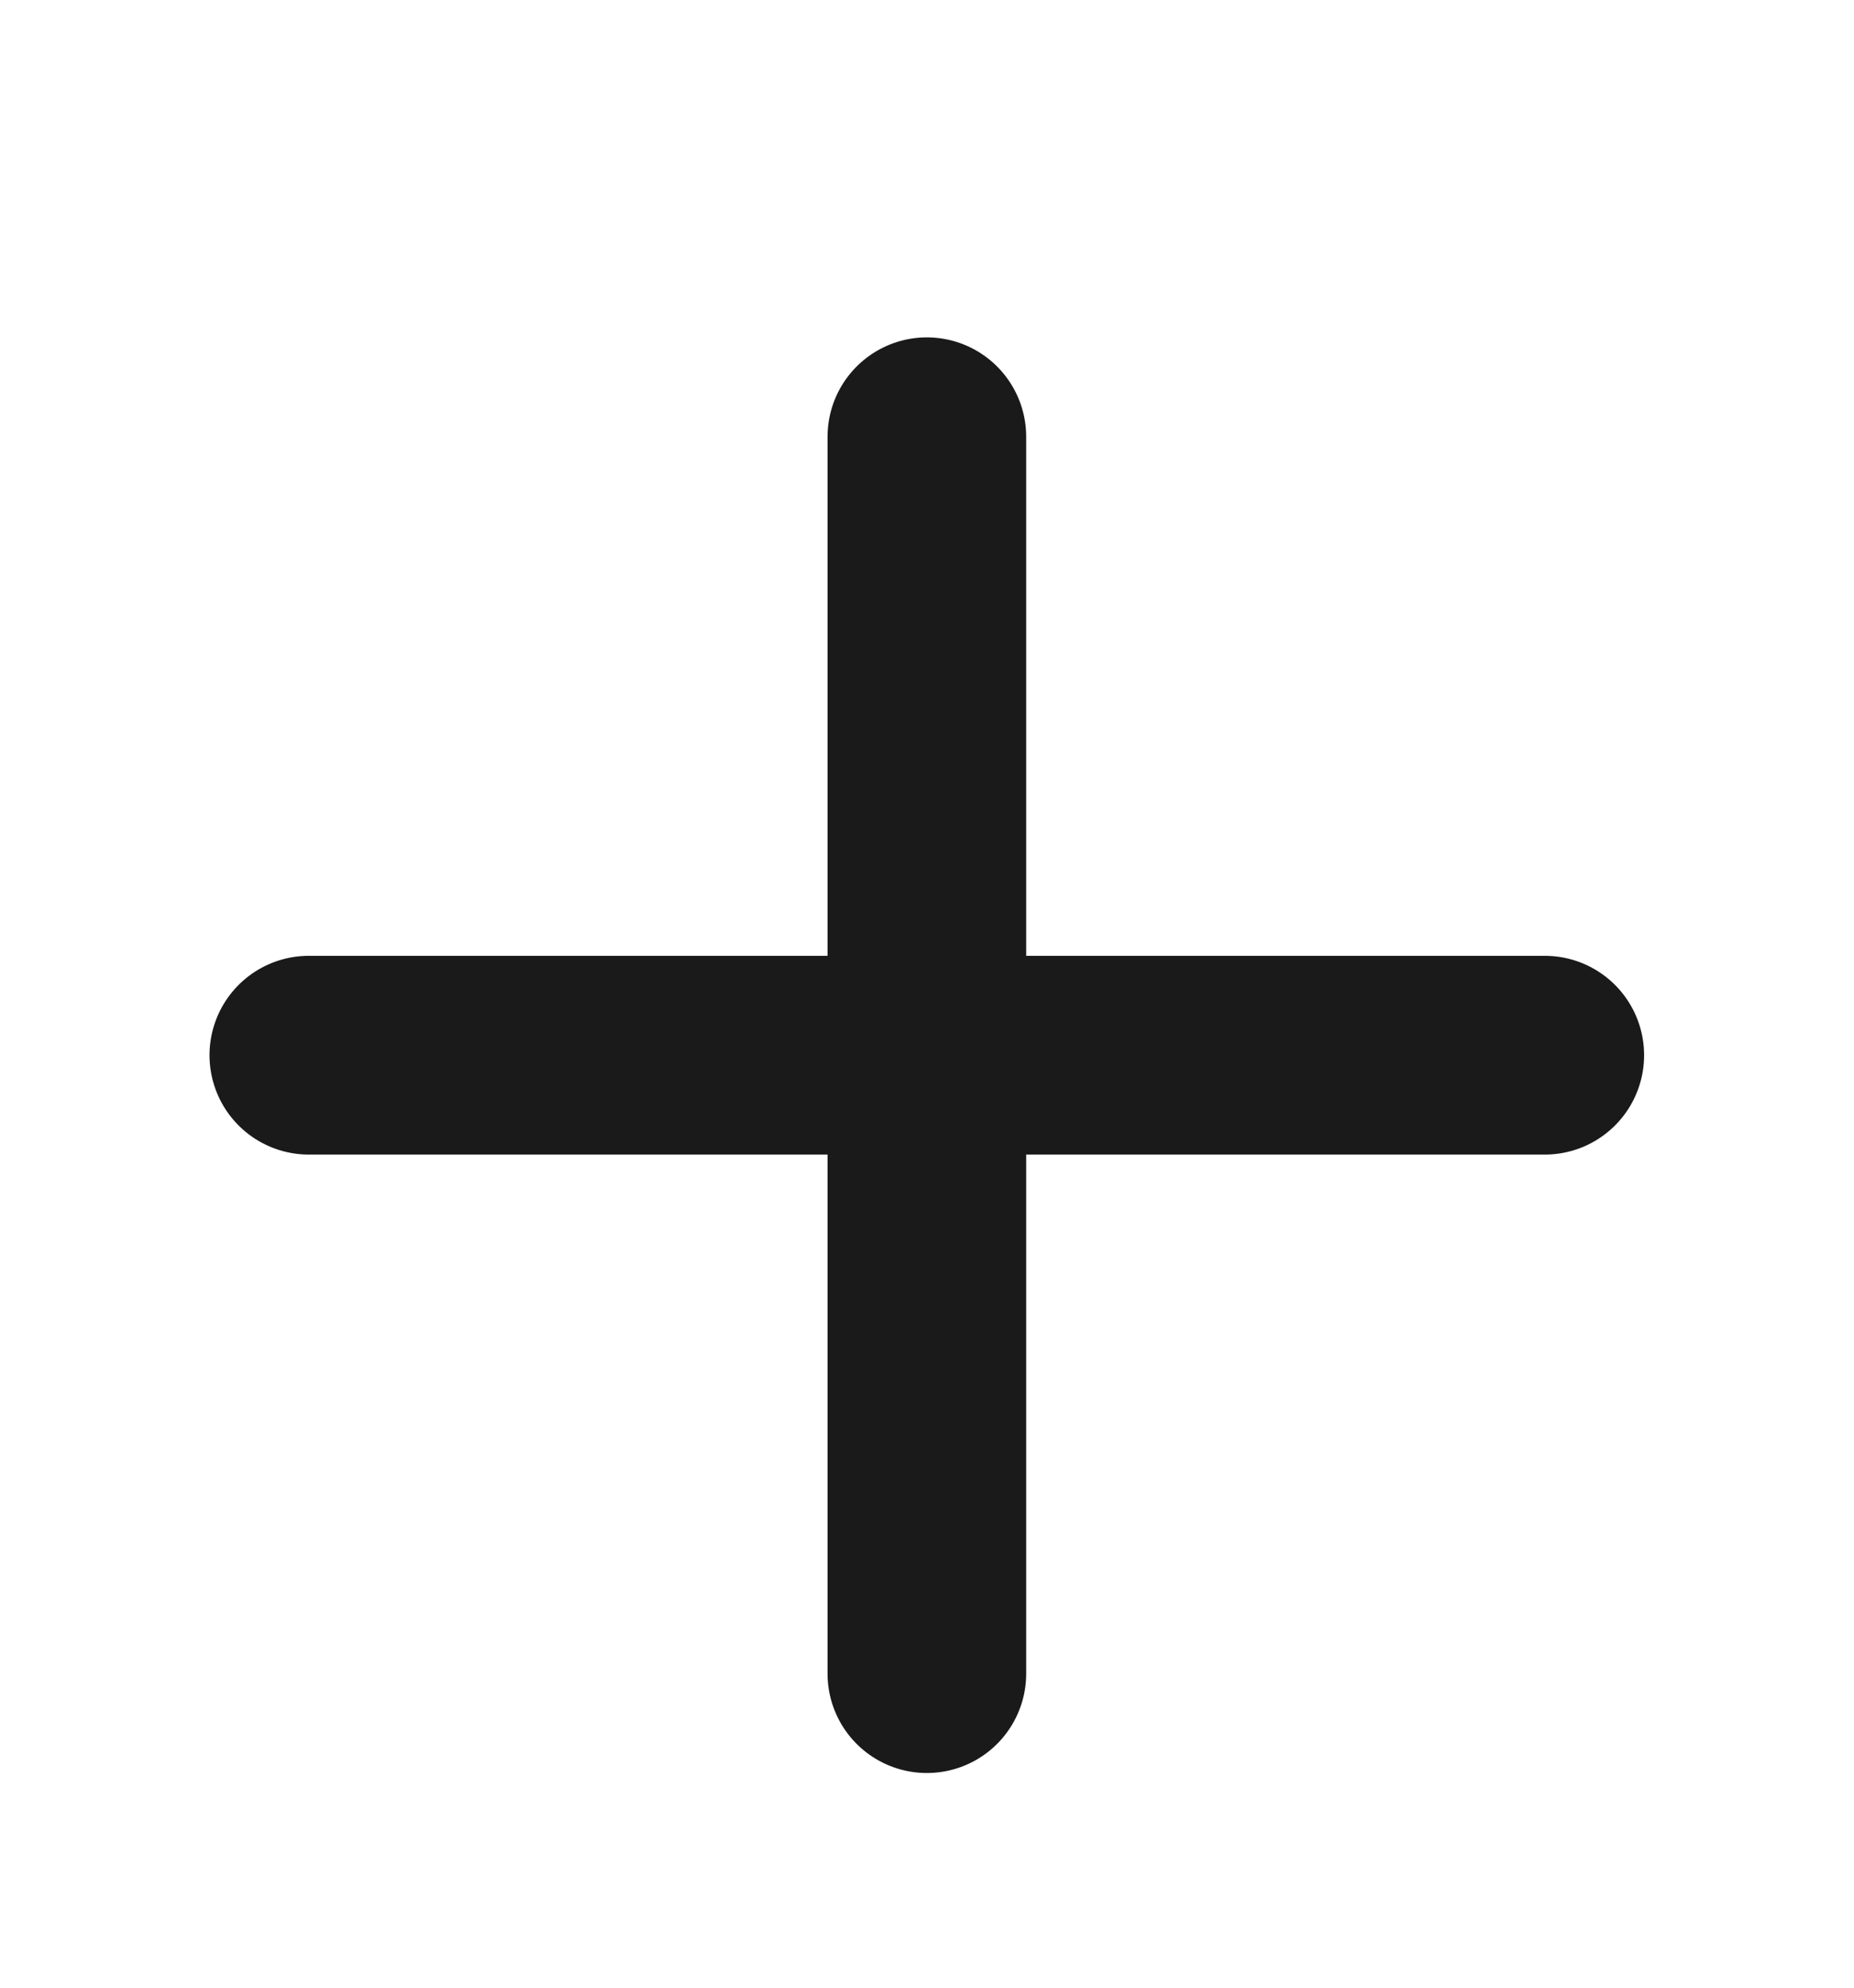 <svg width="14" height="15" viewBox="0 0 14 15" fill="none" xmlns="http://www.w3.org/2000/svg">
<path d="M2.332 7.963H11.665M6.999 3.296V12.63V3.296Z" stroke="#1A1A1A" stroke-width="1.5" stroke-linecap="round" stroke-linejoin="round"/>
</svg>
